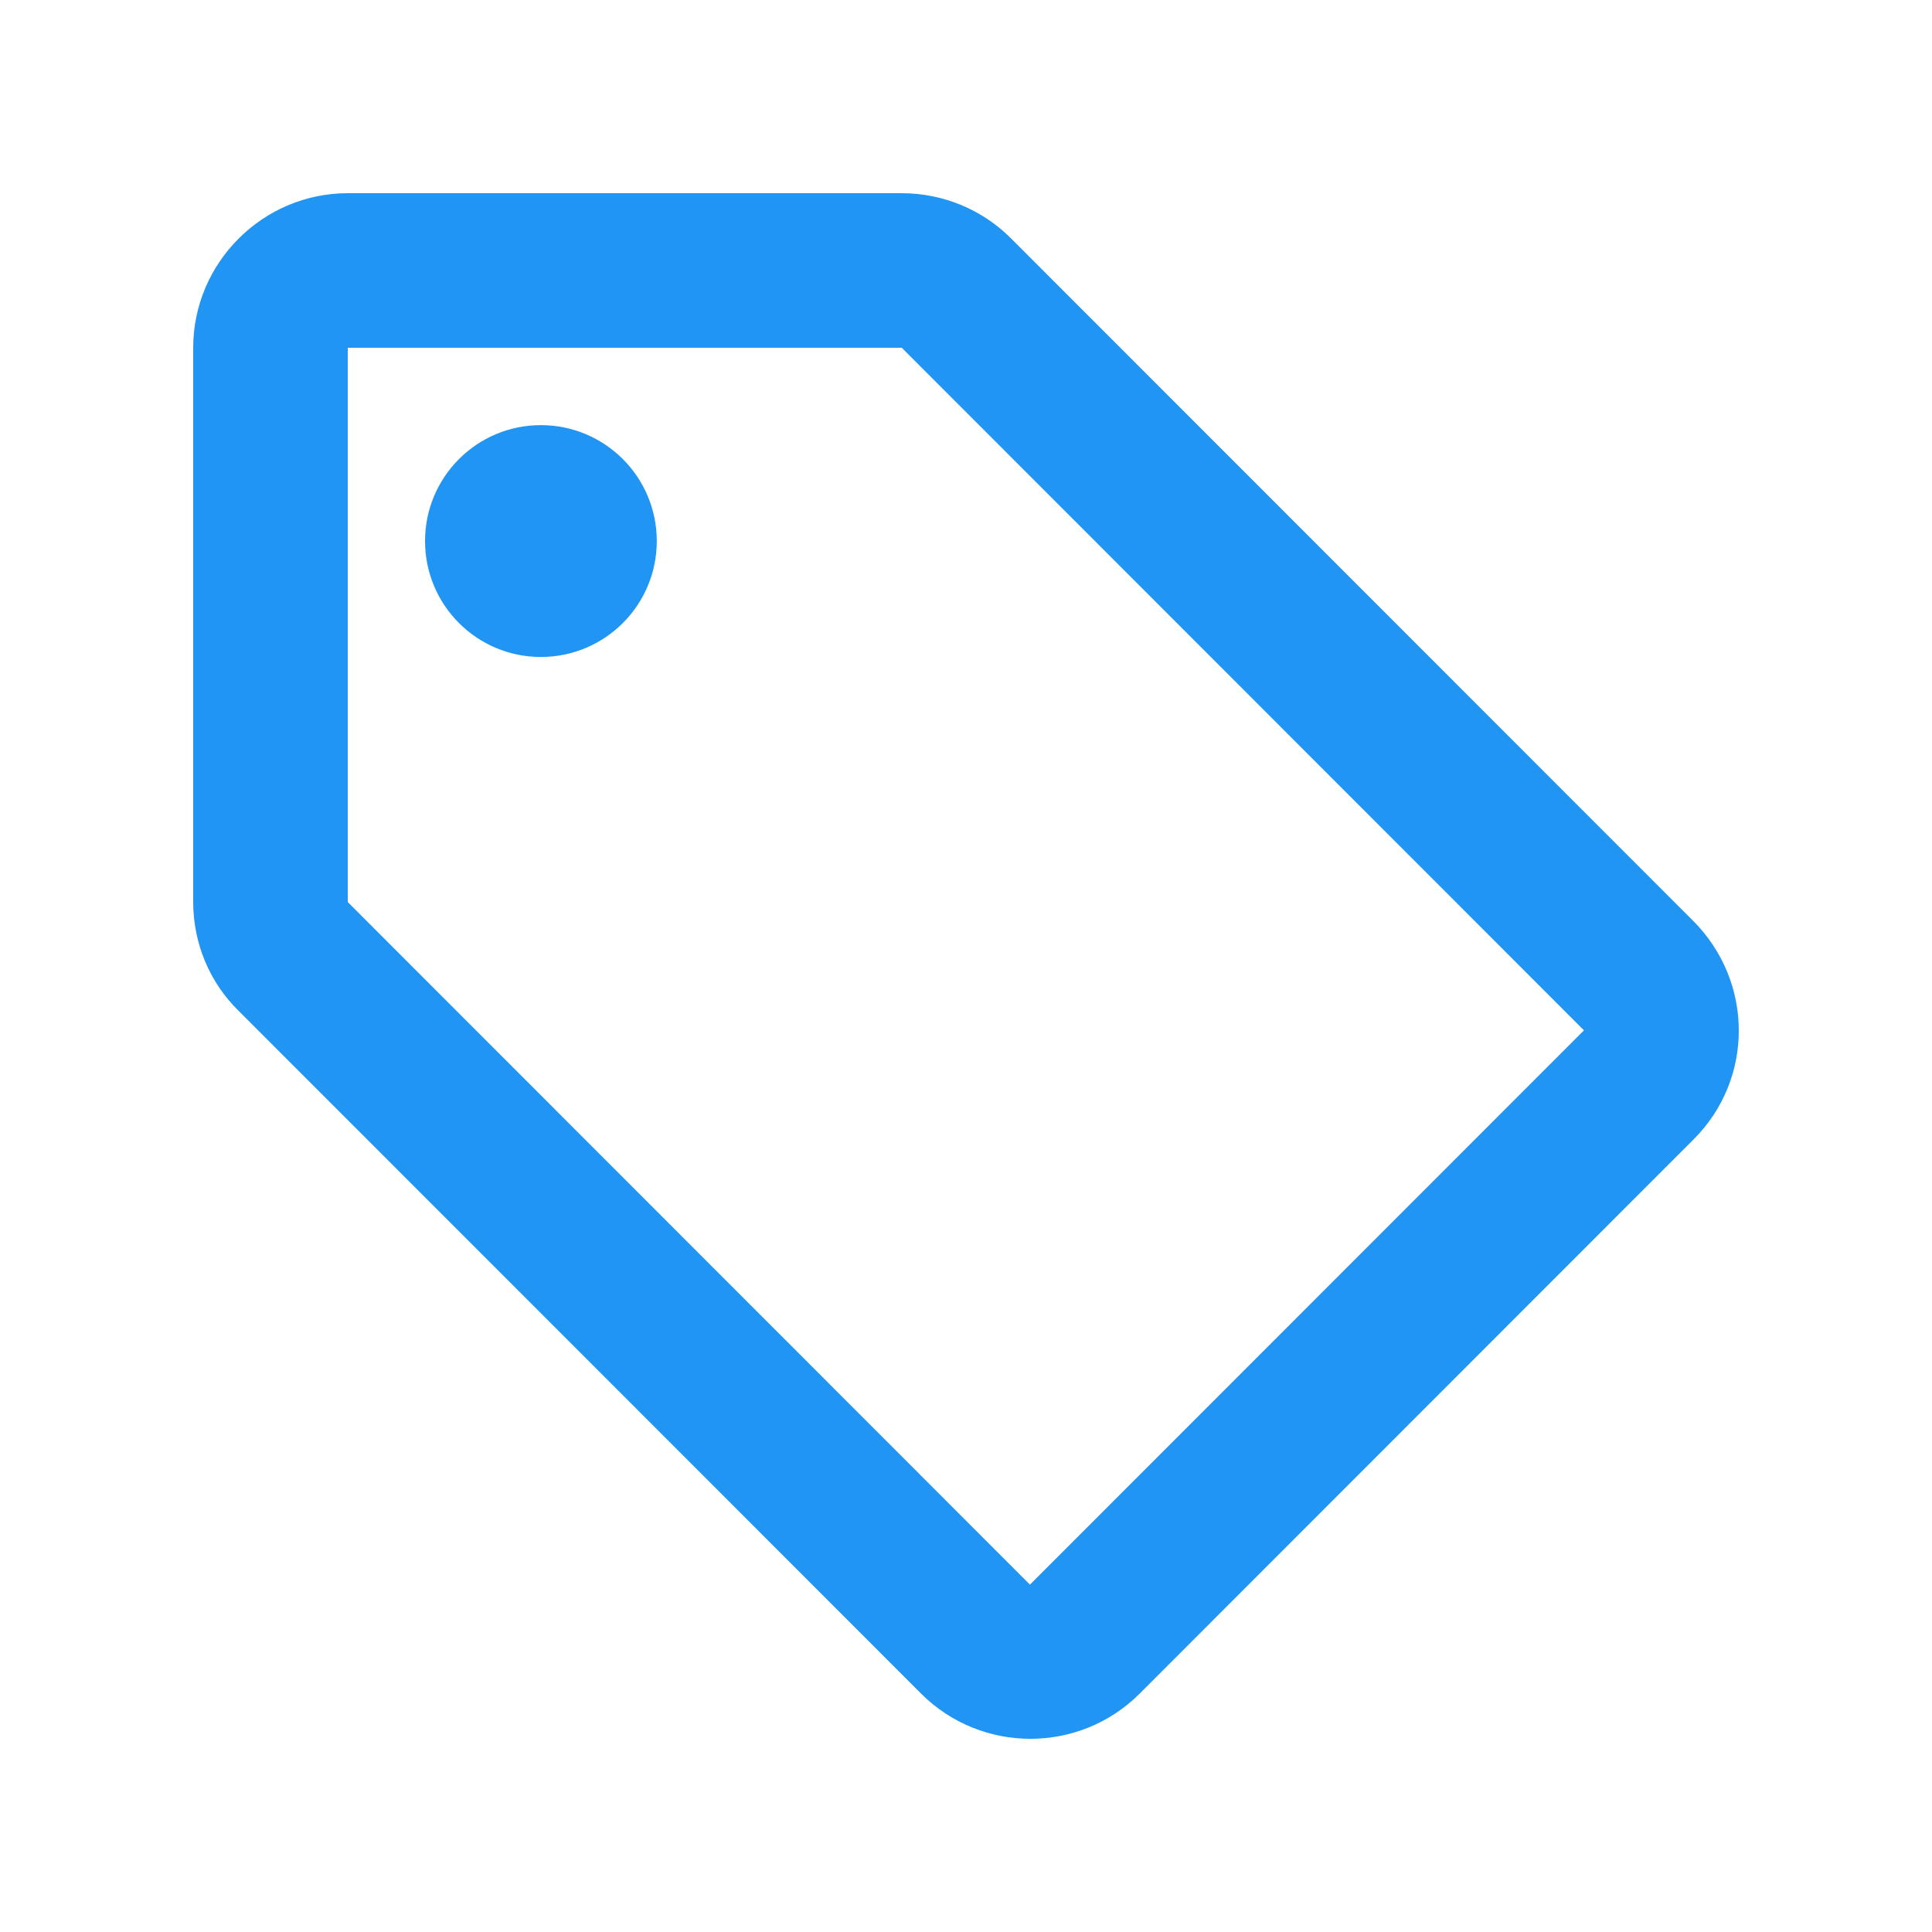 <svg width="20" height="20" viewBox="0 0 20 20" fill="none" xmlns="http://www.w3.org/2000/svg">
<path d="M17.525 9.53L10.462 2.464C10.166 2.168 9.759 2 9.335 2H3.6C2.72 2 2 2.72 2 3.6V9.338C2 9.762 2.168 10.17 2.472 10.466L9.535 17.532C10.159 18.156 11.174 18.156 11.798 17.532L17.533 11.794C18.157 11.17 18.157 10.162 17.525 9.53ZM10.662 16.404L3.6 9.338V3.6H9.335L16.397 10.666L10.662 16.404Z" fill="#2095F3"/>
<path d="M5.599 6.801C6.262 6.801 6.799 6.264 6.799 5.601C6.799 4.938 6.262 4.401 5.599 4.401C4.937 4.401 4.4 4.938 4.4 5.601C4.4 6.264 4.937 6.801 5.599 6.801Z" fill="#2095F3"/>
</svg>
